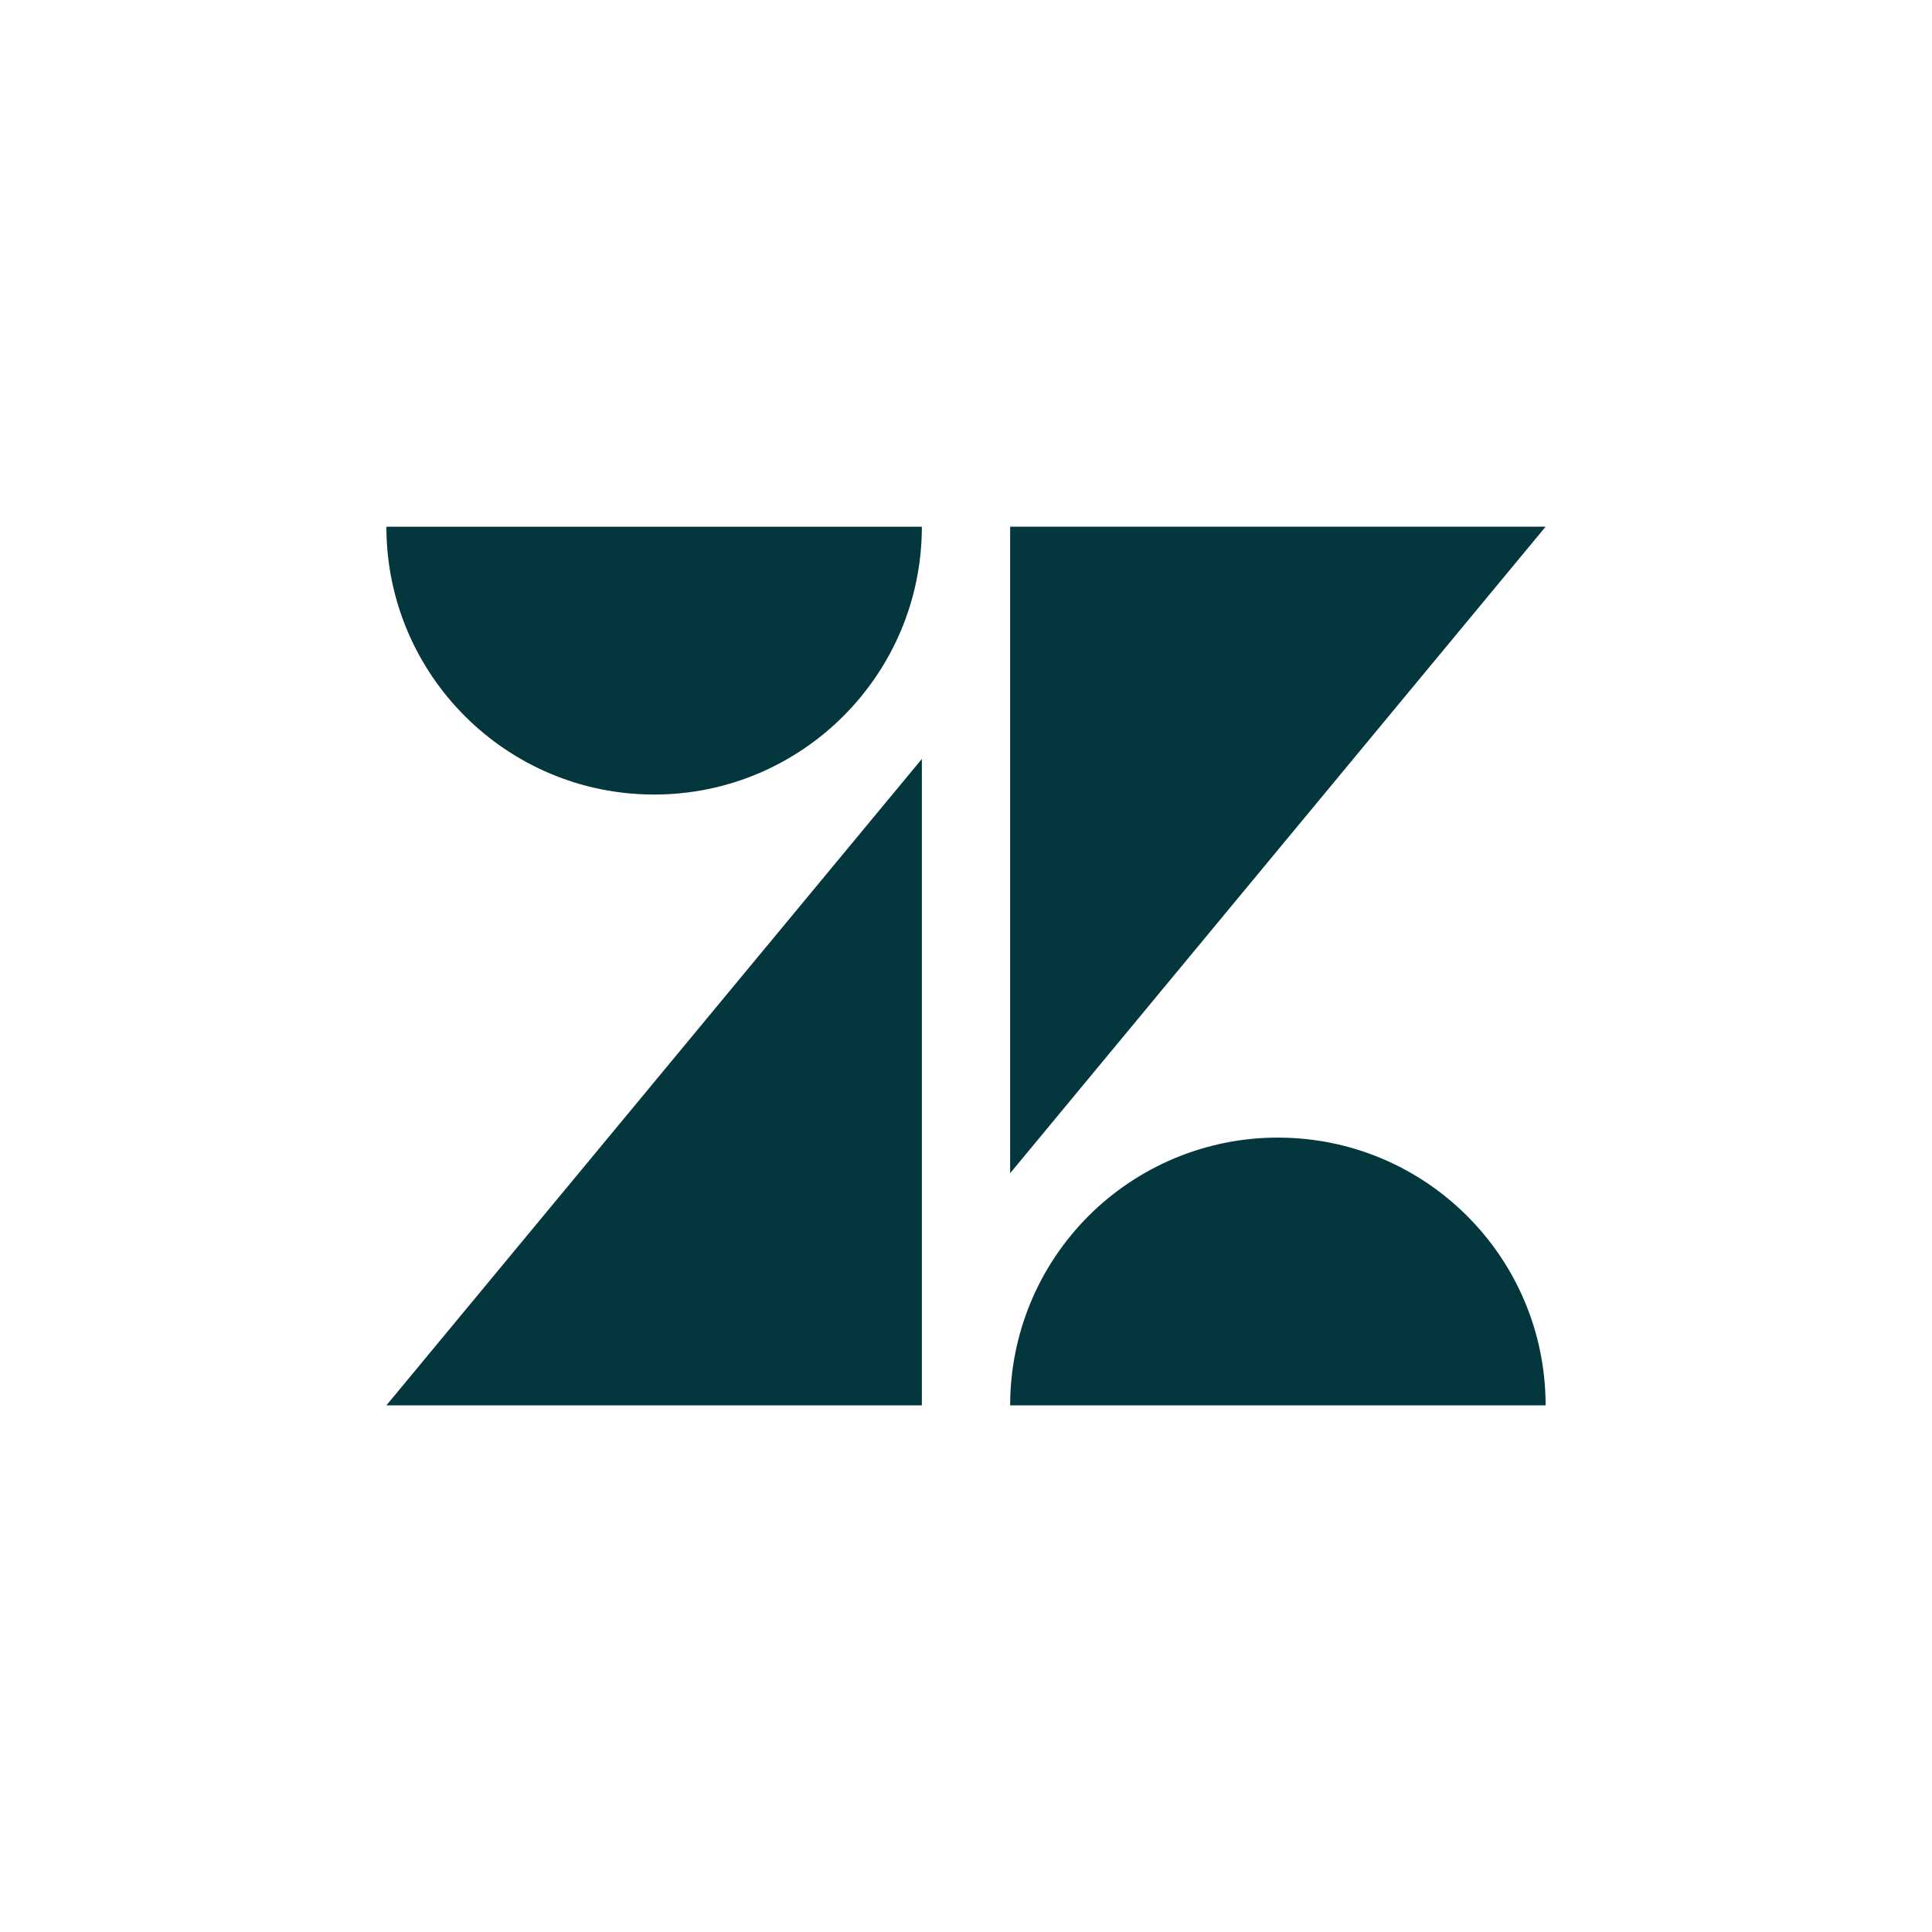 <svg width="40" height="40" viewBox="0 0 40 40" fill="none" xmlns="http://www.w3.org/2000/svg">
<rect width="40" height="40" fill="white"/>
<path d="M20.914 10.904V24.29L32 10.905L20.914 10.904ZM8 10.906C8 13.966 10.483 16.45 13.543 16.45C16.603 16.45 19.085 13.966 19.086 10.906H8ZM19.086 15.713L8 29.096H19.086V15.713ZM26.456 23.553C25.728 23.552 25.007 23.696 24.335 23.974C23.662 24.253 23.051 24.661 22.536 25.176C22.022 25.691 21.613 26.302 21.335 26.974C21.057 27.647 20.914 28.368 20.914 29.096H32C32 26.036 29.52 23.553 26.457 23.553H26.456Z" fill="#03363D"/>
</svg>
